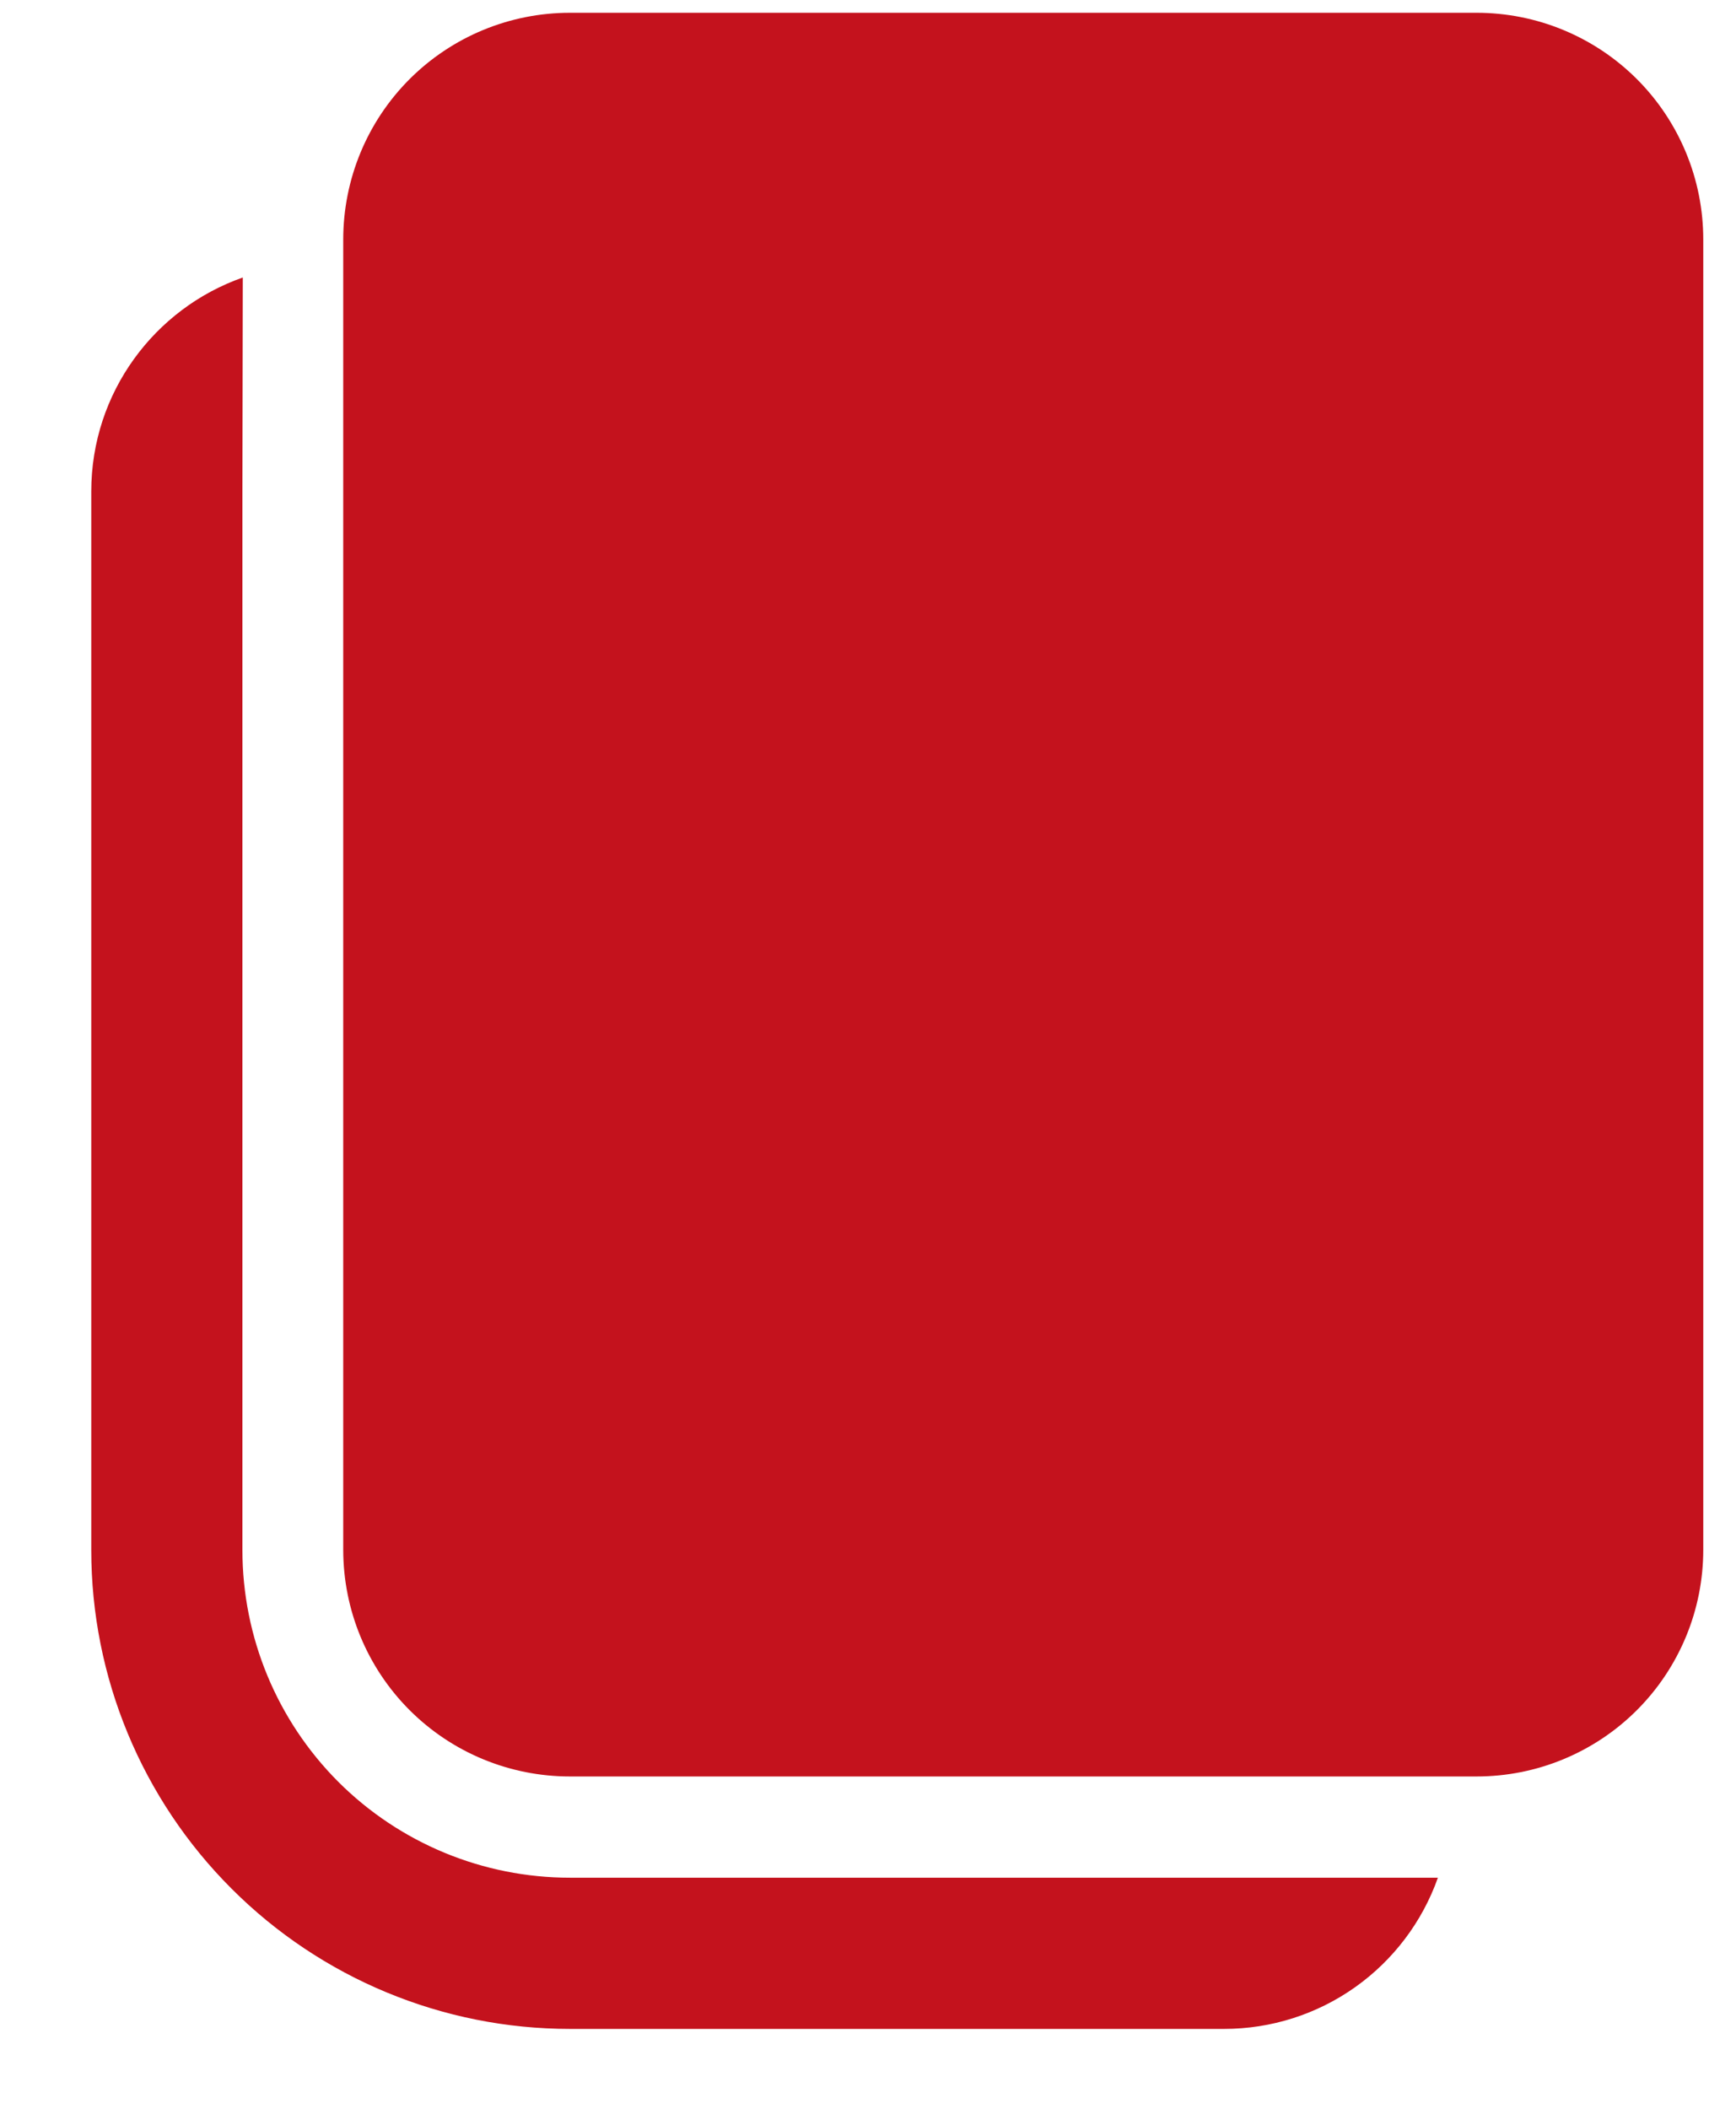<svg xmlns="http://www.w3.org/2000/svg" width="14" height="17" viewBox="0 0 14 17" fill="none"><path d="M1.958 2.237L1.955 3.962V12.496C1.955 13.197 2.233 13.868 2.728 14.364C3.224 14.859 3.895 15.137 4.596 15.137H11.596C11.47 15.493 11.236 15.802 10.928 16.02C10.619 16.239 10.25 16.356 9.872 16.356H4.596C3.572 16.356 2.59 15.949 1.867 15.225C1.143 14.502 0.736 13.52 0.736 12.496V3.962C0.736 3.166 1.246 2.487 1.958 2.237ZM11.908 0.103C12.148 0.103 12.386 0.15 12.608 0.242C12.83 0.334 13.031 0.468 13.201 0.638C13.371 0.808 13.505 1.009 13.597 1.231C13.689 1.453 13.736 1.691 13.736 1.931V12.493C13.736 12.733 13.689 12.971 13.597 13.193C13.505 13.415 13.371 13.616 13.201 13.786C13.031 13.956 12.83 14.09 12.608 14.182C12.386 14.274 12.148 14.321 11.908 14.321H4.596C4.111 14.321 3.646 14.129 3.303 13.786C2.96 13.443 2.768 12.978 2.768 12.493V1.931C2.768 1.446 2.96 0.981 3.303 0.638C3.646 0.295 4.111 0.103 4.596 0.103H11.908Z" fill="#C4121D"></path></svg>